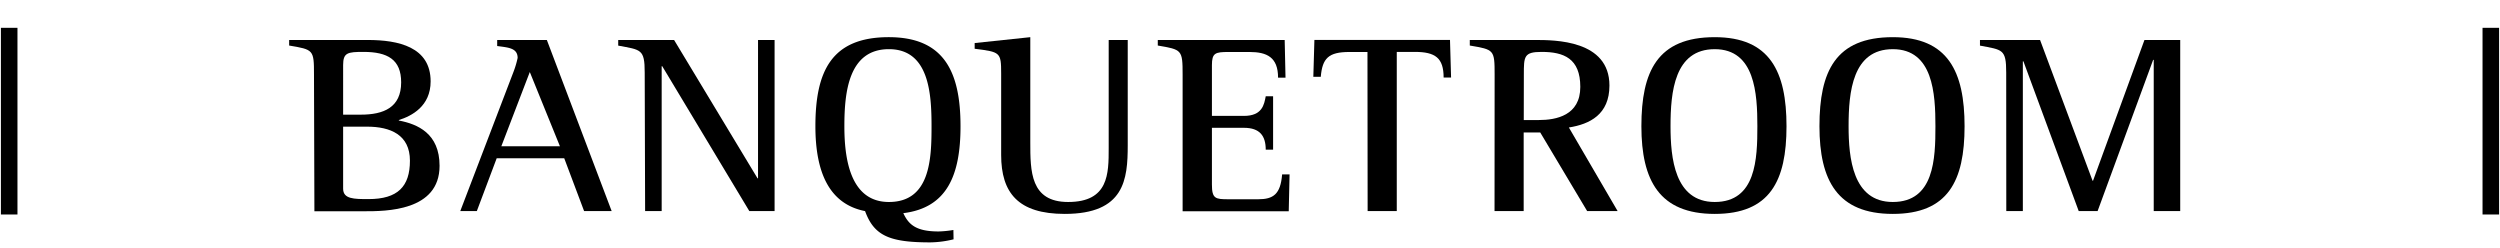 <svg id="レイヤー_1" data-name="レイヤー 1" xmlns="http://www.w3.org/2000/svg" width="302" height="30" viewBox="0 0 302 30">
  <defs>
    <style>
      .cls-1 {
        fill: none;
        stroke: #000;
        stroke-miterlimit: 10;
        stroke-width: 2px;
      }
    </style>
  </defs>
  <g>
    <g>
      <path d="M37.93,9c0-3-.06-3-3-3.5V4.83h9.5c3.68,0,7.59.83,7.59,5,0,3-2.28,4.18-3.84,4.67v.06c2.27.43,4.92,1.56,4.92,5.47,0,5.49-6.49,5.49-9.12,5.49h-6Zm3.52,4.85h2.14c2.75,0,4.87-.86,4.87-3.9,0-2.76-1.64-3.68-4.55-3.68-1.92,0-2.46.09-2.46,1.59Zm0,8.94c0,1.26,1.31,1.26,3.07,1.26,3.52,0,5-1.51,5-4.64s-2.36-4.11-5.18-4.11H41.45Z"/>
      <path d="M62,8.76A11.26,11.26,0,0,0,62.53,7c0-1.23-1.19-1.26-2.47-1.44V4.83h6L73.89,25.5H70.56l-2.4-6.38H60L57.6,25.5h-2Zm-1.44,8.91h7.08L64,8.7Z"/>
      <path d="M77.88,8.76c0-2.85-.45-2.73-3.2-3.25V4.83h6.75L91.51,21.54h.06V4.83h2V25.5H90.52L80,8h-.07V25.5h-2Z"/>
      <path d="M115.19,28.91a12.4,12.4,0,0,1-2.82.37c-4.92,0-6.78-.8-7.87-3.78-4.38-.86-6-4.76-6-10.25,0-6.61,1.92-10.76,8.86-10.76,6.66,0,8.67,4.15,8.67,10.76,0,5.92-1.63,9.85-6.91,10.5.64,1.38,1.54,2.21,4.26,2.21a12.2,12.2,0,0,0,1.79-.18Zm-7.81-4.51c5,0,5.15-5.22,5.15-9.15s-.29-9.31-5.15-9.31S102,11.1,102,15.25C102,19.05,102.65,24.4,107.38,24.4Z"/>
      <path d="M136.23,17.55c0,4.11-.38,8.29-7.61,8.29-5.63,0-7.68-2.55-7.68-7.12V8.89c0-2.58-.1-2.61-3.2-3V5.2l6.72-.71V17.18c0,3.5,0,7.22,4.57,7.22,4.9,0,4.9-3.41,4.9-6.51V4.83h2.3Z"/>
      <path d="M142.86,9c0-3-.09-3-3-3.5V4.83h15.33l.1,4.55h-.9c0-2.46-1.34-3.1-3.46-3.1H148.4c-1.6,0-2,.12-2,1.59V14h3.87c2.21,0,2.44-1.36,2.63-2.37h.89v6.45h-.89c0-1.66-.71-2.64-2.63-2.64h-3.87v6.85c0,1.72.42,1.78,2,1.78H152c1.82,0,2.69-.61,2.88-3h.9l-.1,4.45H142.86Z"/>
      <path d="M165.19,6.28H163c-2.52,0-3.26.76-3.45,3h-.9l.13-4.46h16.38l.13,4.55h-.9c0-2.37-1-3.1-3.48-3.1h-2.18V25.5h-3.52Z"/>
      <path d="M180.55,9c0-3-.06-3-3-3.5V4.83h7.87c2.4,0,9,0,9,5.5,0,3.5-2.37,4.67-4.9,5.07l5.89,10.1h-3.68L186.06,16h-2V25.5h-3.52Zm3.52,5.5h1.83c2.08,0,5-.55,5-4s-2-4.23-4.67-4.23c-2.15,0-2.15.55-2.15,2.76Z"/>
      <path d="M198.28,15.25c0-6.61,1.92-10.76,8.86-10.76,6.66,0,8.67,4.15,8.67,10.76s-2,10.59-8.67,10.59S198.28,21.82,198.28,15.25Zm8.86,9.15c5,0,5.15-5.22,5.15-9.15s-.28-9.31-5.15-9.31-5.34,5.16-5.34,9.31C201.8,19.05,202.28,24.4,207.14,24.4Z"/>
      <path d="M219.79,15.25c0-6.61,1.92-10.76,8.86-10.76,6.66,0,8.67,4.15,8.67,10.76s-2,10.59-8.67,10.59S219.79,21.82,219.79,15.25Zm8.86,9.15c5,0,5.15-5.22,5.15-9.15s-.28-9.31-5.15-9.31-5.34,5.16-5.34,9.31C223.31,19.05,223.79,24.4,228.65,24.4Z"/>
      <path d="M242.35,8.76c0-2.85-.45-2.73-3.17-3.25V4.83h7.26l6.34,17h.06l6.21-17h4.32V25.5h-3.2V7.23h-.07L253.39,25.5h-2.28L244.43,7.41h-.07V25.5h-2Z"/>
    </g>
    <line class="cls-1" x1="1.11" y1="25.91" x2="1.11" y2="3.36"/>
    <line class="cls-1" x1="300.89" y1="25.91" x2="300.89" y2="3.36"/>
  </g>
</svg>
